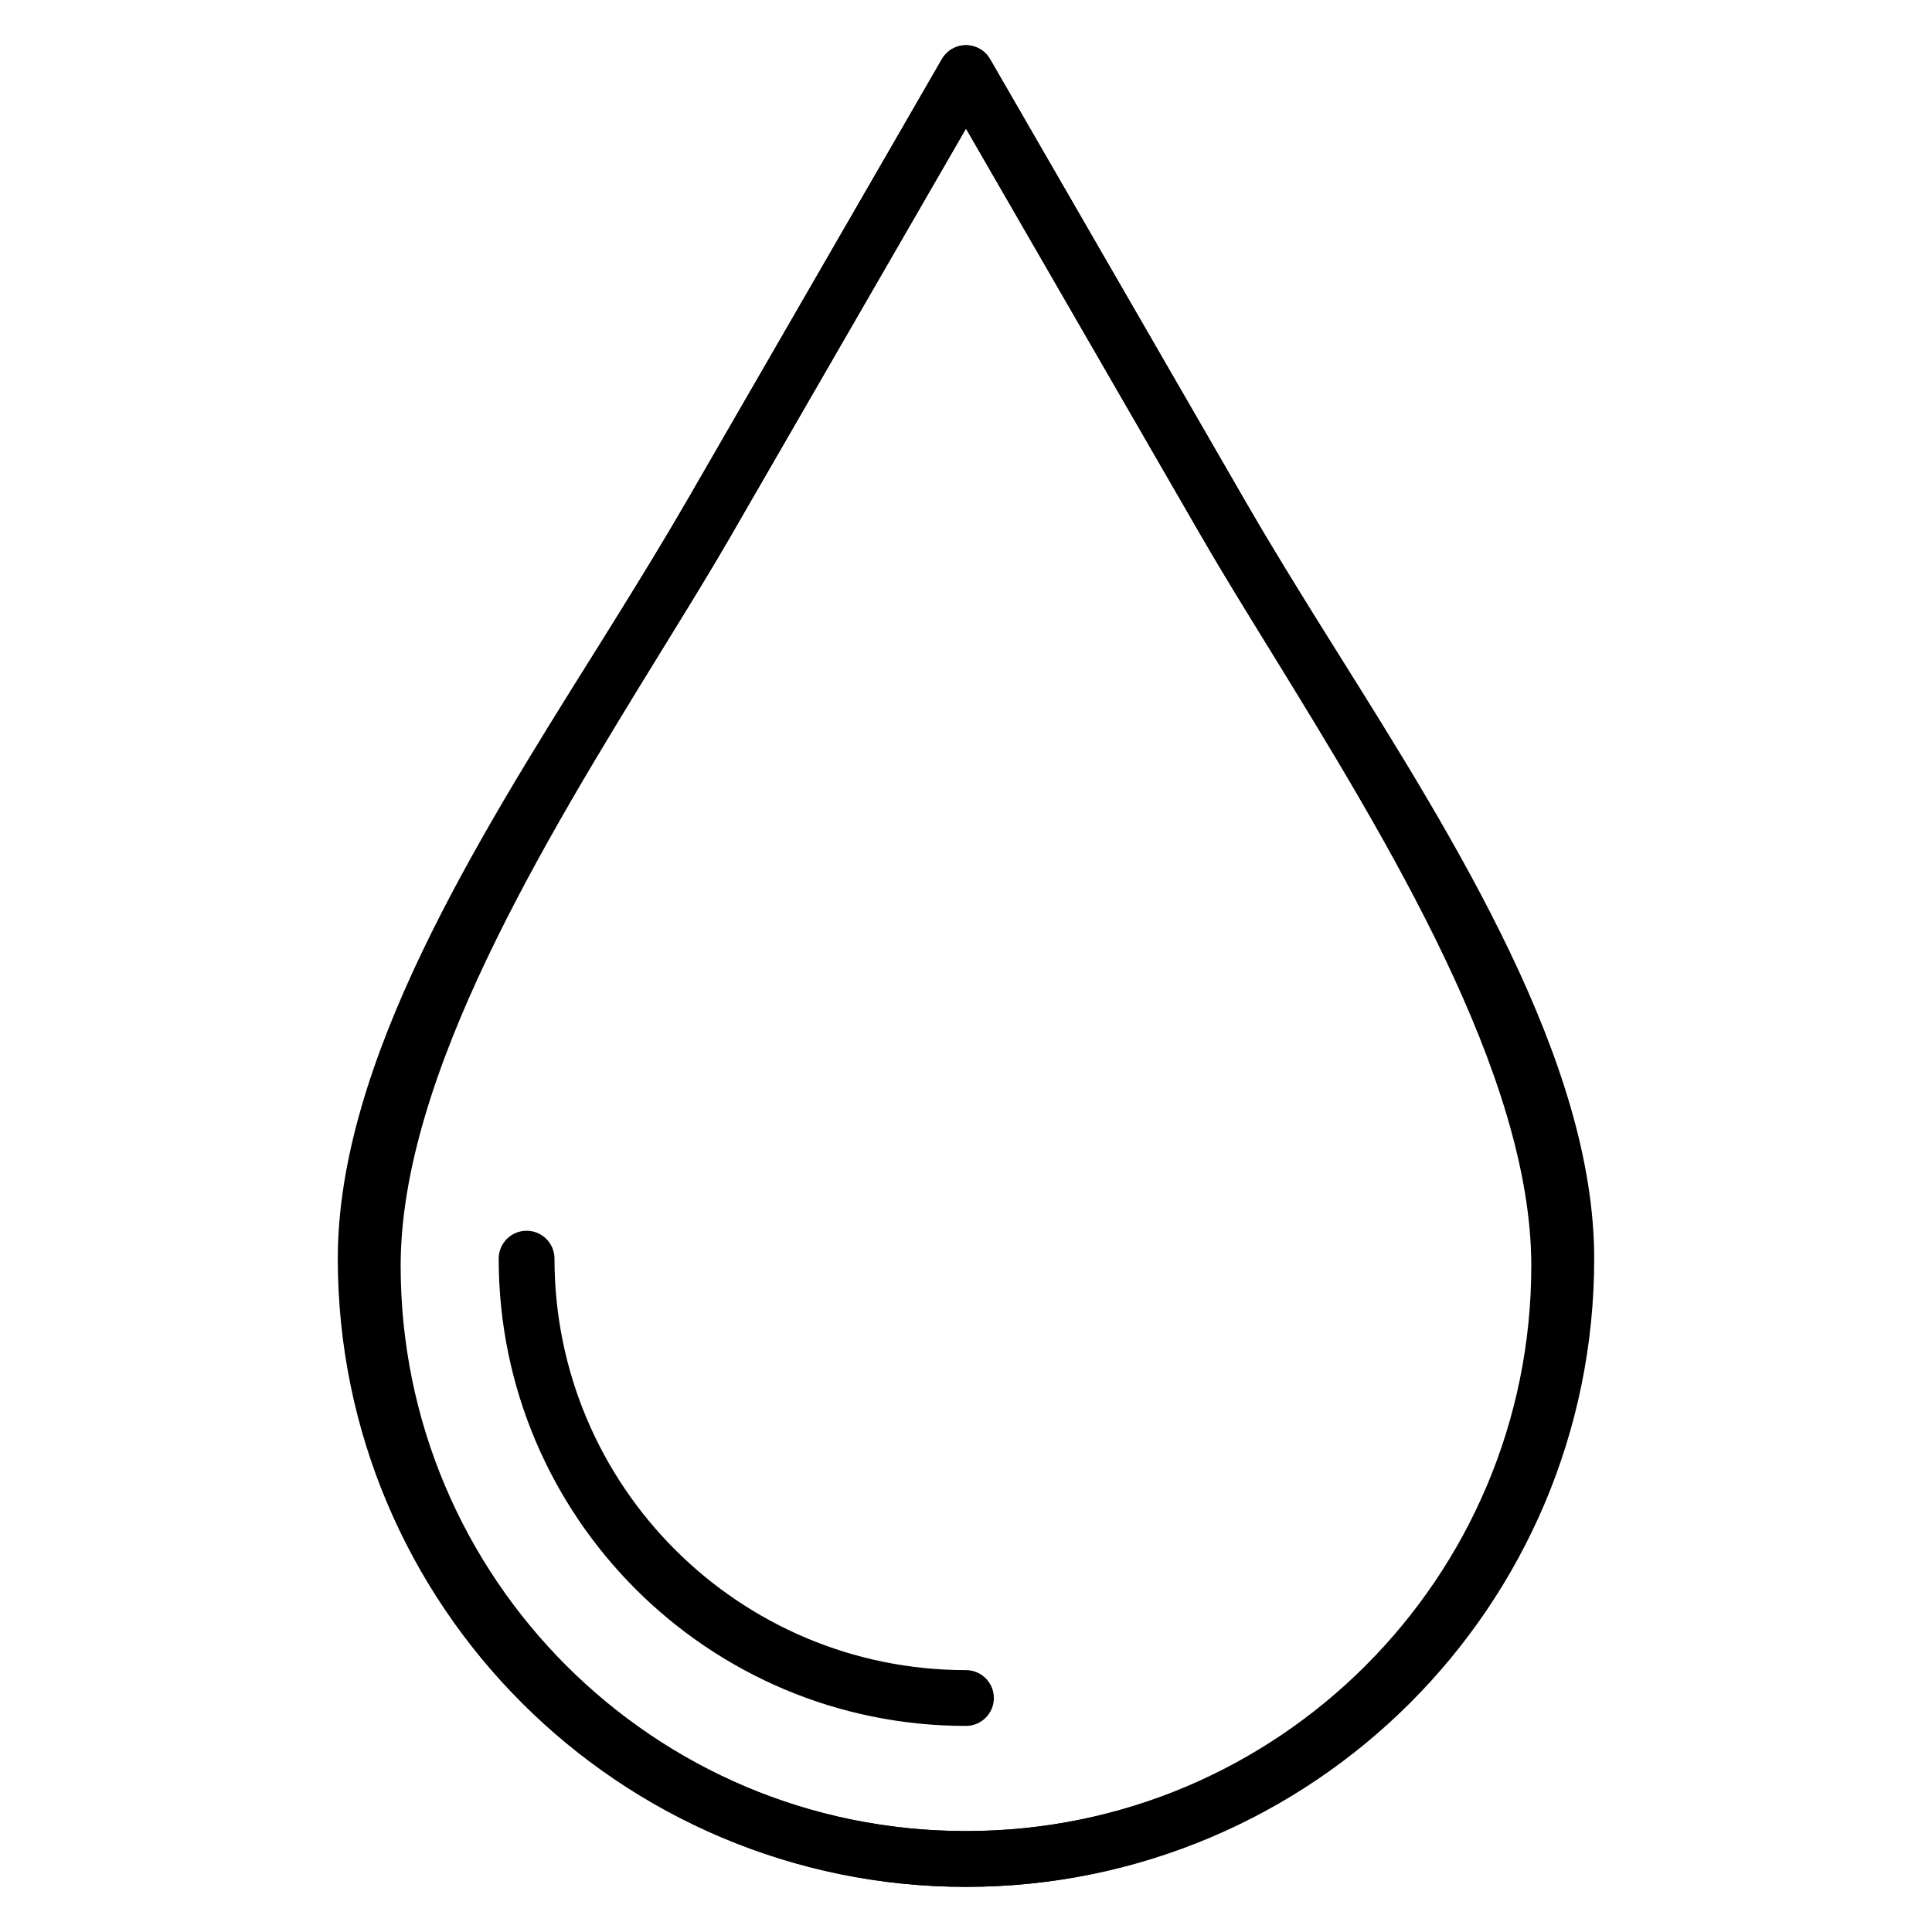 <?xml version="1.0" encoding="UTF-8"?>
<!-- Uploaded to: ICON Repo, www.iconrepo.com, Generator: ICON Repo Mixer Tools -->
<svg fill="#000000" width="800px" height="800px" version="1.1" viewBox="144 144 512 512" xmlns="http://www.w3.org/2000/svg">
 <g fill-rule="evenodd">
  <path d="m564.6 479.43c0 45.449-18.426 86.602-48.215 116.39-29.785 29.785-70.938 48.215-116.39 48.215s-86.602-18.43-116.39-48.215c-29.785-29.785-48.215-70.941-48.215-116.39 0-54.727 39.535-119.02 71.051-170.27 7.082-11.516 13.758-22.375 19.098-31.621l0.23-0.363 67.84-117.5c2.023-3.523 6.527-4.742 10.051-2.711 1.172 0.668 2.086 1.621 2.715 2.711l68.059 117.88c5.336 9.242 12.023 20.113 19.105 31.637 31.512 51.254 71.043 115.54 71.043 170.26zm-58.672 105.93c27.109-27.109 43.879-64.562 43.879-105.93 0-50.551-38.309-112.85-68.848-162.52-6.856-11.156-13.328-21.676-19.277-31.98l-61.688-106.85-61.461 106.45c-0.078 0-0.141 0.27-0.23 0.418-5.945 10.297-12.414 20.816-19.27 31.965-30.543 49.672-68.855 111.98-68.855 162.54 0 41.371 16.77 78.824 43.879 105.93 27.109 27.109 64.562 43.879 105.93 43.879 41.367 0 78.824-16.77 105.93-43.879z"/>
  <path d="m566.48 477.55c0 45.969-18.637 87.594-48.762 117.72-30.125 30.125-71.754 48.762-117.72 48.762-45.973 0-87.594-18.637-117.72-48.762-30.125-30.125-48.762-71.754-48.762-117.72 0-52.117 36.684-110.64 68.383-161.21 8.18-13.051 16.023-25.562 22.828-37.352l68.887-119.32c2.023-3.523 6.527-4.738 10.051-2.715 1.172 0.672 2.086 1.621 2.715 2.715l68.887 119.32c6.809 11.789 14.648 24.301 22.828 37.352 31.699 50.57 68.383 109.1 68.383 161.21zm-59.219 107.27c27.449-27.445 44.426-65.379 44.426-107.27 0-48.012-35.441-104.55-66.07-153.42-8.328-13.289-16.316-26.027-23.117-37.816l-62.504-108.26-62.504 108.26c-6.805 11.785-14.789 24.527-23.117 37.816-30.629 48.863-66.07 105.4-66.07 153.42 0 41.887 16.98 79.816 44.426 107.27 27.449 27.445 65.375 44.426 107.27 44.426 41.887 0 79.816-16.98 107.27-44.426zm-107.27 1.777c4.082 0 7.394 3.312 7.394 7.394s-3.312 7.394-7.394 7.394c-34.195 0-65.152-13.863-87.562-36.27-22.406-22.41-36.27-53.371-36.27-87.562 0-4.082 3.312-7.394 7.394-7.394s7.394 3.312 7.394 7.394c0 30.113 12.207 57.379 31.938 77.109 19.73 19.727 46.996 31.938 77.105 31.938z"/>
 </g>
</svg>